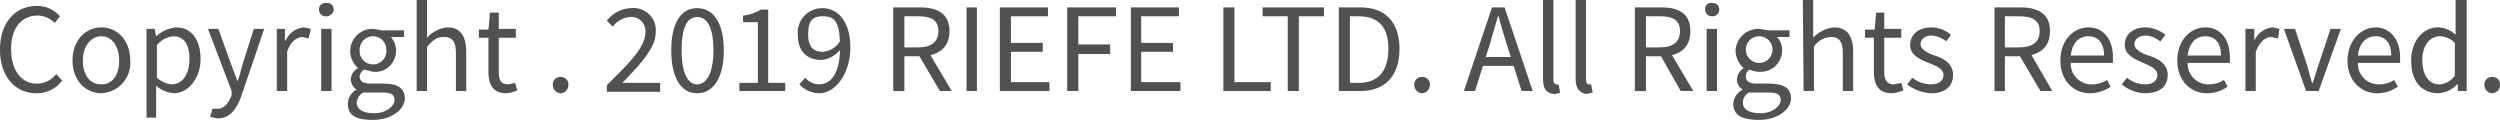 <svg xmlns="http://www.w3.org/2000/svg" viewBox="0 0 337.8 16.2"><defs><style>.a{fill:#515151;}</style></defs><title>アセット 1</title><path class="a" d="M.9,8.7C.9,5,3,2.8,5.9,2.8A4.1,4.1,0,0,1,9,4.2l-.7.9A3.3,3.3,0,0,0,6,4.1c-2.2,0-3.6,1.7-3.6,4.5s1.3,4.7,3.5,4.7A3.3,3.3,0,0,0,8.5,12l.8.9a4.3,4.3,0,0,1-3.5,1.7C3,14.6.9,12.4.9,8.7Z" transform="translate(-0.9 -2)"/><path class="a" d="M10.7,10.2c0-2.8,1.8-4.5,3.9-4.5s3.9,1.7,3.9,4.5a4.1,4.1,0,0,1-3.9,4.4C12.5,14.6,10.7,12.9,10.7,10.2Zm6.3,0c0-2-1-3.3-2.4-3.3s-2.5,1.3-2.5,3.3,1,3.2,2.5,3.2S17,12.1,17,10.2Z" transform="translate(-0.9 -2)"/><path class="a" d="M20.7,5.9h1.1l.2,1h0a4.7,4.7,0,0,1,2.7-1.2C26.8,5.7,28,7.4,28,10s-1.7,4.6-3.6,4.6a4.2,4.2,0,0,1-2.4-1v4.3H20.7ZM26.5,10c0-1.8-.6-3.1-2.2-3.1a3.3,3.3,0,0,0-2.2,1.2v4.4a3.5,3.5,0,0,0,2,.9C25.5,13.4,26.5,12.1,26.5,10Z" transform="translate(-0.9 -2)"/><path class="a" d="M29.3,17.8l.3-1.1h.7c.9,0,1.5-.8,1.9-1.8v-.6L29,5.9h1.4l1.7,4.7L33,13h0c.3-.8.5-1.7.7-2.4l1.5-4.7h1.4L33.5,15c-.6,1.7-1.5,3-3.2,3Z" transform="translate(-0.9 -2)"/><path class="a" d="M38.3,5.9h1.1V7.5h.1A2.9,2.9,0,0,1,42,5.7l.9.2-.3,1.3L41.8,7c-.7,0-1.6.5-2.1,2v5.3H38.3Z" transform="translate(-0.9 -2)"/><path class="a" d="M44,3.3c0-.6.4-.9,1-.9a.9.9,0,0,1,1,.9,1,1,0,0,1-1,.9A.9.9,0,0,1,44,3.3Zm.3,2.6h1.4v8.4H44.3Z" transform="translate(-0.9 -2)"/><path class="a" d="M47.9,16a2.2,2.2,0,0,1,1.2-1.9h0a1.7,1.7,0,0,1-.8-1.4,1.8,1.8,0,0,1,1-1.5h0a3,3,0,0,1,2-5.3l1.2.2h3V7H53.7a2.5,2.5,0,0,1,.7,1.8,2.8,2.8,0,0,1-3.1,2.9l-1.2-.3a1.2,1.2,0,0,0-.6,1c0,.5.4.9,1.5.9h1.7c1.9,0,2.9.6,2.9,2s-1.7,2.9-4.3,2.9S47.9,17.4,47.9,16Zm6.3-.5c0-.8-.6-1-1.7-1H50a1.7,1.7,0,0,0-.9,1.4c0,.9.9,1.4,2.4,1.4S54.2,16.4,54.2,15.5ZM53.1,8.7a1.8,1.8,0,1,0-3.6,0,1.8,1.8,0,0,0,1.8,2A1.8,1.8,0,0,0,53.1,8.7Z" transform="translate(-0.9 -2)"/><path class="a" d="M57.2,2h1.4V7.1a4.2,4.2,0,0,1,2.8-1.4c1.7,0,2.5,1.2,2.5,3.3v5.3H62.5V9.2C62.5,7.6,62,7,60.9,7s-1.4.4-2.3,1.3v6H57.2Z" transform="translate(-0.9 -2)"/><path class="a" d="M66.9,11.7V7.1H65.6V6h1.3l.2-2.3h1.2V5.9h2.3V7.1H68.3v4.7c0,1,.3,1.6,1.3,1.6l.9-.2.3,1a4.2,4.2,0,0,1-1.5.4C67.5,14.6,66.9,13.4,66.9,11.7Z" transform="translate(-0.9 -2)"/><path class="a" d="M75.6,13.5a1,1,0,0,1,1.1-1.1,1,1,0,0,1,1,1.1,1.1,1.1,0,0,1-1,1.1A1.1,1.1,0,0,1,75.6,13.5Z" transform="translate(-0.9 -2)"/><path class="a" d="M82.9,13.5c3.4-3.3,5.2-5.3,5.2-7.1A1.9,1.9,0,0,0,86,4.3a3.2,3.2,0,0,0-2.3,1.3l-.8-.8a4.3,4.3,0,0,1,3.3-1.7,3,3,0,0,1,3.3,3.3c0,2-1.9,4.1-4.5,6.8h5.1v1.2H82.9Z" transform="translate(-0.9 -2)"/><path class="a" d="M91.6,8.8c0-3.7,1.3-5.7,3.5-5.7s3.6,2,3.6,5.7-1.4,5.8-3.6,5.8S91.6,12.5,91.6,8.8Zm5.7,0c0-3.2-.9-4.5-2.2-4.5S93,5.6,93,8.8s.9,4.6,2.1,4.6S97.3,12,97.3,8.8Z" transform="translate(-0.9 -2)"/><path class="a" d="M100.8,13.2h2.5V5h-2V4.1a5.7,5.7,0,0,0,2.4-.8h1v9.9H107v1.1h-6.2Z" transform="translate(-0.9 -2)"/><path class="a" d="M108.9,13.4l.8-.9a2.6,2.6,0,0,0,1.8.9c1.6,0,2.9-1.3,2.9-5s-.8-4.2-2.4-4.2-1.9,1-1.9,2.5.6,2.3,2,2.3a3,3,0,0,0,2.4-1.6V8.6a3.6,3.6,0,0,1-2.6,1.5c-2,0-3.2-1.2-3.2-3.4A3.3,3.3,0,0,1,112,3.1c2.1,0,3.8,1.8,3.8,5.3s-2,6.2-4.2,6.2A3.8,3.8,0,0,1,108.9,13.4Z" transform="translate(-0.9 -2)"/><path class="a" d="M121.6,3h3.6c2.3,0,4,.8,4,3.2s-1.7,3.4-4,3.4h-2.1v4.7h-1.5ZM125,8.4c1.7,0,2.7-.7,2.7-2.2s-1-2-2.7-2h-1.9V8.4Zm-.1.8,1.1-.8,3.5,5.9h-1.6Z" transform="translate(-0.9 -2)"/><path class="a" d="M131.5,3h1.4V14.3h-1.4Z" transform="translate(-0.9 -2)"/><path class="a" d="M136,3h6.5V4.2h-5V7.8h4.3V9h-4.3v4.1h5.2v1.2H136Z" transform="translate(-0.9 -2)"/><path class="a" d="M145.1,3h6.6V4.2h-5.1V8h4.3V9.3h-4.3v5h-1.5Z" transform="translate(-0.9 -2)"/><path class="a" d="M153.7,3h6.5V4.2h-5.1V7.8h4.3V9h-4.3v4.1h5.3v1.2h-6.7Z" transform="translate(-0.9 -2)"/><path class="a" d="M166.2,3h1.5V13.1h4.9v1.2h-6.4Z" transform="translate(-0.9 -2)"/><path class="a" d="M174.9,4.2h-3.4V3h8.3V4.2h-3.4V14.3h-1.5Z" transform="translate(-0.9 -2)"/><path class="a" d="M181.8,3h2.9c3.4,0,5.3,2,5.3,5.6s-1.9,5.7-5.3,5.7h-2.9Zm2.7,10.2c2.7,0,4-1.7,4-4.6s-1.3-4.4-4-4.4h-1.2v9Z" transform="translate(-0.9 -2)"/><path class="a" d="M192,13.5a1,1,0,0,1,1-1.1,1,1,0,0,1,1.1,1.1,1.1,1.1,0,0,1-1.1,1.1A1.1,1.1,0,0,1,192,13.5Z" transform="translate(-0.9 -2)"/><path class="a" d="M202.5,3h1.7L208,14.3h-1.5l-2-6.3c-.4-1.3-.8-2.5-1.1-3.8h-.1L202.2,8l-2,6.3h-1.5Zm-1.8,6.7h5.2v1.2h-5.2Z" transform="translate(-0.9 -2)"/><path class="a" d="M209.4,12.7V2h1.4V12.8c0,.4.2.6.4.6h.3l.2,1.1a1.5,1.5,0,0,1-.8.2C209.8,14.6,209.4,13.9,209.4,12.7Z" transform="translate(-0.9 -2)"/><path class="a" d="M213.8,12.7V2h1.4V12.8c0,.4.2.6.4.6h.3l.2,1.1-.8.2C214.3,14.6,213.8,13.9,213.8,12.7Z" transform="translate(-0.9 -2)"/><path class="a" d="M221.8,3h3.6c2.3,0,3.9.8,3.9,3.2s-1.6,3.4-3.9,3.4h-2.1v4.7h-1.5Zm3.4,5.4c1.7,0,2.7-.7,2.7-2.2s-1-2-2.7-2h-1.9V8.4Zm-.1.8,1.1-.8,3.5,5.9H228Z" transform="translate(-0.9 -2)"/><path class="a" d="M231.3,3.3a.8.8,0,0,1,.9-.9c.6,0,1,.3,1,.9a.9.9,0,0,1-1,.9A.9.9,0,0,1,231.3,3.3Zm.2,2.6h1.4v8.4h-1.4Z" transform="translate(-0.9 -2)"/><path class="a" d="M235.1,16a2.3,2.3,0,0,1,1.3-1.9h0a1.5,1.5,0,0,1-.8-1.4,2,2,0,0,1,.9-1.5h0a3.4,3.4,0,0,1-1.1-2.3,3.1,3.1,0,0,1,3.2-3l1.2.2h2.9V7H241a2.5,2.5,0,0,1,.7,1.8,2.9,2.9,0,0,1-3.1,2.9,3.1,3.1,0,0,1-1.3-.3,1.1,1.1,0,0,0-.5,1c0,.5.4.9,1.5.9h1.6c2,0,3,.6,3,2s-1.7,2.9-4.3,2.9S235.1,17.4,235.1,16Zm6.4-.5c0-.8-.6-1-1.7-1h-2.6a1.6,1.6,0,0,0-.8,1.4c0,.9.9,1.4,2.4,1.4S241.5,16.4,241.5,15.5Zm-1.1-6.8a1.8,1.8,0,1,0-3.6,0,1.8,1.8,0,1,0,3.6,0Z" transform="translate(-0.9 -2)"/><path class="a" d="M244.5,2h1.4V7.1a4.4,4.4,0,0,1,2.8-1.4c1.8,0,2.6,1.2,2.6,3.3v5.3h-1.4V9.2c0-1.6-.5-2.2-1.6-2.2a2.9,2.9,0,0,0-2.3,1.3v6h-1.4Z" transform="translate(-0.9 -2)"/><path class="a" d="M254.1,11.7V7.1h-1.2V6h1.3l.2-2.3h1.1V5.9h2.3V7.1h-2.3v4.7c0,1,.4,1.6,1.3,1.6l1-.2.3,1a4.7,4.7,0,0,1-1.6.4C254.7,14.6,254.1,13.4,254.1,11.7Z" transform="translate(-0.9 -2)"/><path class="a" d="M258.6,13.4l.7-.9a4.2,4.2,0,0,0,2.5.9c1.1,0,1.7-.5,1.7-1.3s-1-1.2-2-1.6-2.5-1-2.5-2.4,1.1-2.4,2.9-2.4a4.1,4.1,0,0,1,2.6,1l-.6.9a3.6,3.6,0,0,0-2-.8c-1,0-1.5.6-1.5,1.2s.9,1.2,1.9,1.5,2.5,1,2.5,2.6-1.1,2.5-3,2.5A5.7,5.7,0,0,1,258.6,13.4Z" transform="translate(-0.9 -2)"/><path class="a" d="M270.4,3h3.5c2.3,0,4,.8,4,3.2s-1.7,3.4-4,3.4h-2.1v4.7h-1.4Zm3.3,5.4c1.8,0,2.8-.7,2.8-2.2s-1-2-2.8-2h-1.9V8.4Zm-.1.8,1.2-.8,3.4,5.9h-1.6Z" transform="translate(-0.9 -2)"/><path class="a" d="M279.3,10.2c0-2.8,1.8-4.5,3.8-4.5s3.3,1.6,3.3,4v.8h-5.7a2.8,2.8,0,0,0,2.8,2.9,3.7,3.7,0,0,0,2.1-.6l.5.9a4.9,4.9,0,0,1-2.8.9C281.1,14.6,279.3,12.9,279.3,10.2Zm5.9-.7c0-1.7-.8-2.6-2.1-2.6s-2.2.9-2.4,2.6Z" transform="translate(-0.9 -2)"/><path class="a" d="M287.6,13.4l.7-.9a3.9,3.9,0,0,0,2.4.9c1.1,0,1.7-.5,1.7-1.3s-1-1.2-1.9-1.6-2.5-1-2.5-2.4,1-2.4,2.9-2.4a4.6,4.6,0,0,1,2.6,1l-.7.9a3.6,3.6,0,0,0-1.9-.8c-1.1,0-1.6.6-1.6,1.2s.9,1.2,1.9,1.5,2.6,1,2.6,2.6-1.1,2.5-3.1,2.5A5.1,5.1,0,0,1,287.6,13.4Z" transform="translate(-0.9 -2)"/><path class="a" d="M295.1,10.2c0-2.8,1.8-4.5,3.8-4.5s3.3,1.6,3.3,4v.8h-5.7a2.8,2.8,0,0,0,2.8,2.9,3.7,3.7,0,0,0,2.1-.6l.5.9a4.7,4.7,0,0,1-2.8.9C296.9,14.6,295.1,12.9,295.1,10.2Zm5.9-.7c0-1.7-.8-2.6-2.1-2.6s-2.2.9-2.4,2.6Z" transform="translate(-0.9 -2)"/><path class="a" d="M304.3,5.9h1.2V7.5h0A3,3,0,0,1,308,5.7l.9.2-.2,1.3-.9-.2c-.7,0-1.5.5-2.1,2v5.3h-1.4Z" transform="translate(-0.9 -2)"/><path class="a" d="M309.5,5.9H311l1.6,4.8.7,2.5h.1c.3-.8.5-1.7.8-2.5l1.6-4.8h1.4l-3,8.4h-1.7Z" transform="translate(-0.9 -2)"/><path class="a" d="M318.1,10.2c0-2.8,1.9-4.5,3.8-4.5s3.3,1.6,3.3,4v.8h-5.7a2.8,2.8,0,0,0,2.8,2.9,3.7,3.7,0,0,0,2.1-.6l.5.9a4.7,4.7,0,0,1-2.8.9C319.9,14.6,318.1,12.9,318.1,10.2Zm5.9-.7c0-1.7-.8-2.6-2.1-2.6s-2.2.9-2.4,2.6Z" transform="translate(-0.9 -2)"/><path class="a" d="M326.7,10.2c0-2.8,1.7-4.5,3.6-4.5a3.5,3.5,0,0,1,2.4,1V2h1.5V14.3h-1.2v-.9h-.1a3.7,3.7,0,0,1-2.5,1.2C328.1,14.6,326.7,13,326.7,10.2Zm5.9,2V7.8a3,3,0,0,0-2-.9c-1.4,0-2.4,1.3-2.4,3.2s.8,3.3,2.3,3.3A2.7,2.7,0,0,0,332.6,12.2Z" transform="translate(-0.9 -2)"/><path class="a" d="M336.6,13.5a1,1,0,0,1,1-1.1,1,1,0,0,1,1.1,1.1,1.1,1.1,0,0,1-1.1,1.1A1.1,1.1,0,0,1,336.6,13.5Z" transform="translate(-0.9 -2)"/></svg>